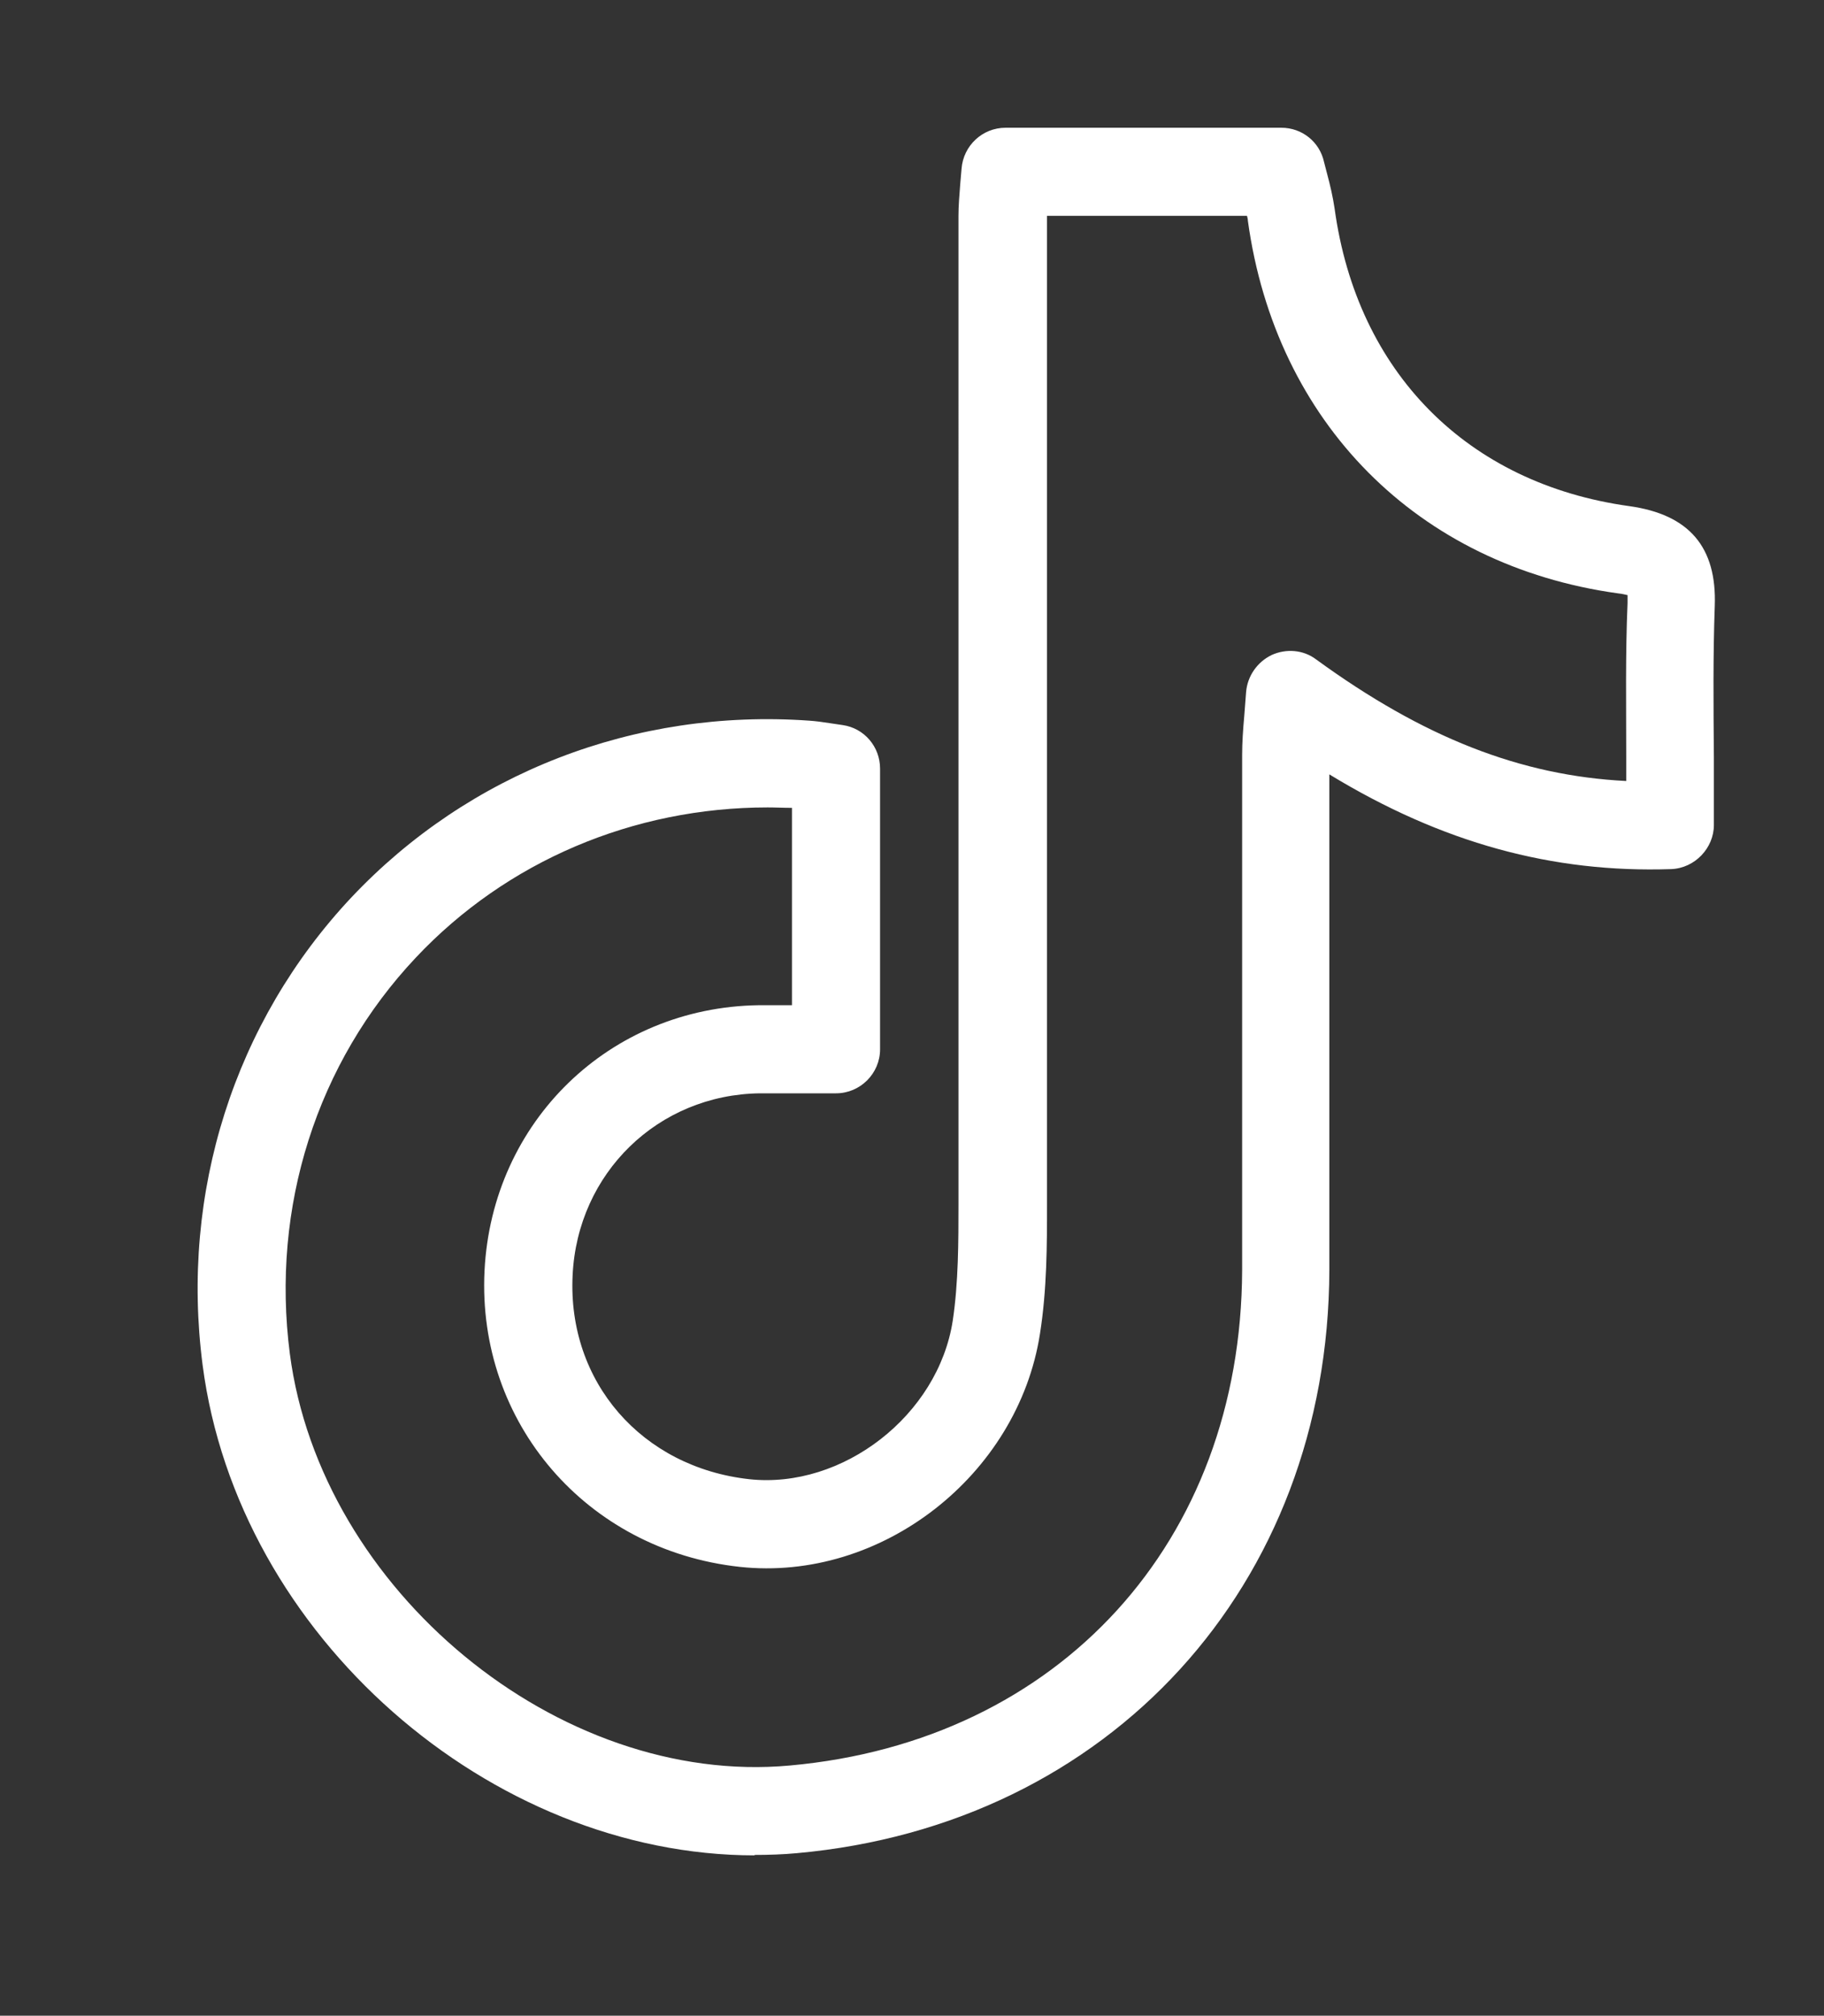 <?xml version="1.0" encoding="UTF-8"?>
<svg id="Capa_2" xmlns="http://www.w3.org/2000/svg" viewBox="0 0 41.41 45.76">
  <rect x="0" y="0" width="41.41" height="45.76" fill="#333333" stroke="none"/>
  <defs>
    <style>
      .cls-1 {
        fill: #fff;
      }
    </style>
  </defs>
  <path class="cls-1" d="M17.14,42.12c-6.01,0-11.74-4.98-12.54-11.13-.51-3.92.72-7.79,3.38-10.62,2.66-2.82,6.43-4.29,10.39-4.01.15.01.3.03.49.06l.27.04c.49.07.85.49.85.99v6.37c0,.55-.45,1-1,1h-.58c-.39,0-.77,0-1.15,0-2.31.03-4.14,1.81-4.25,4.13-.12,2.42,1.57,4.36,4.01,4.63,2.12.23,4.29-1.45,4.62-3.6.13-.86.13-1.81.13-2.64,0-4.79,0-9.57,0-14.36V4.9c0-.23.02-.46.04-.72l.03-.35c.04-.52.47-.93,1-.93h6.26c.47,0,.87.32.97.78l.07.27c.07.26.13.52.17.79.51,3.71,3.01,6.24,6.69,6.75,1.36.19,1.99.93,1.94,2.27-.04,1.12-.03,2.24-.02,3.43,0,.51,0,1.02,0,1.54s-.43.98-.97,1c-2.69.09-5.2-.59-7.76-2.15,0,1.69,0,3.37,0,5.06,0,2.06,0,4.13,0,6.19-.02,7.16-4.99,12.6-12.09,13.24-.32.03-.65.04-.97.04ZM17.43,18.33c-3.05,0-5.93,1.22-7.99,3.41-2.25,2.39-3.29,5.66-2.86,8.99.7,5.37,6.1,9.83,11.35,9.35,6.12-.55,10.25-5.08,10.27-11.25,0-2.06,0-4.12,0-6.19,0-1.83,0-3.67,0-5.5,0-.28.02-.57.05-.91l.04-.52c.03-.36.25-.68.58-.84.33-.15.72-.12,1.01.1,2.43,1.77,4.64,2.64,7.04,2.76,0-.17,0-.35,0-.52,0-1.21-.02-2.35.03-3.52,0-.08,0-.14,0-.18-.05-.01-.12-.03-.22-.04-4.55-.63-7.77-3.88-8.4-8.46,0-.04-.01-.07-.02-.11h-4.54s0,8.08,0,8.08c0,4.79,0,9.58,0,14.36,0,.91,0,1.93-.16,2.94-.5,3.21-3.6,5.64-6.82,5.29-3.47-.38-5.96-3.27-5.79-6.72.17-3.39,2.84-5.98,6.22-6.03.25,0,.5,0,.76,0v-4.48c-.19,0-.37-.01-.56-.01Z"/>
</svg>
